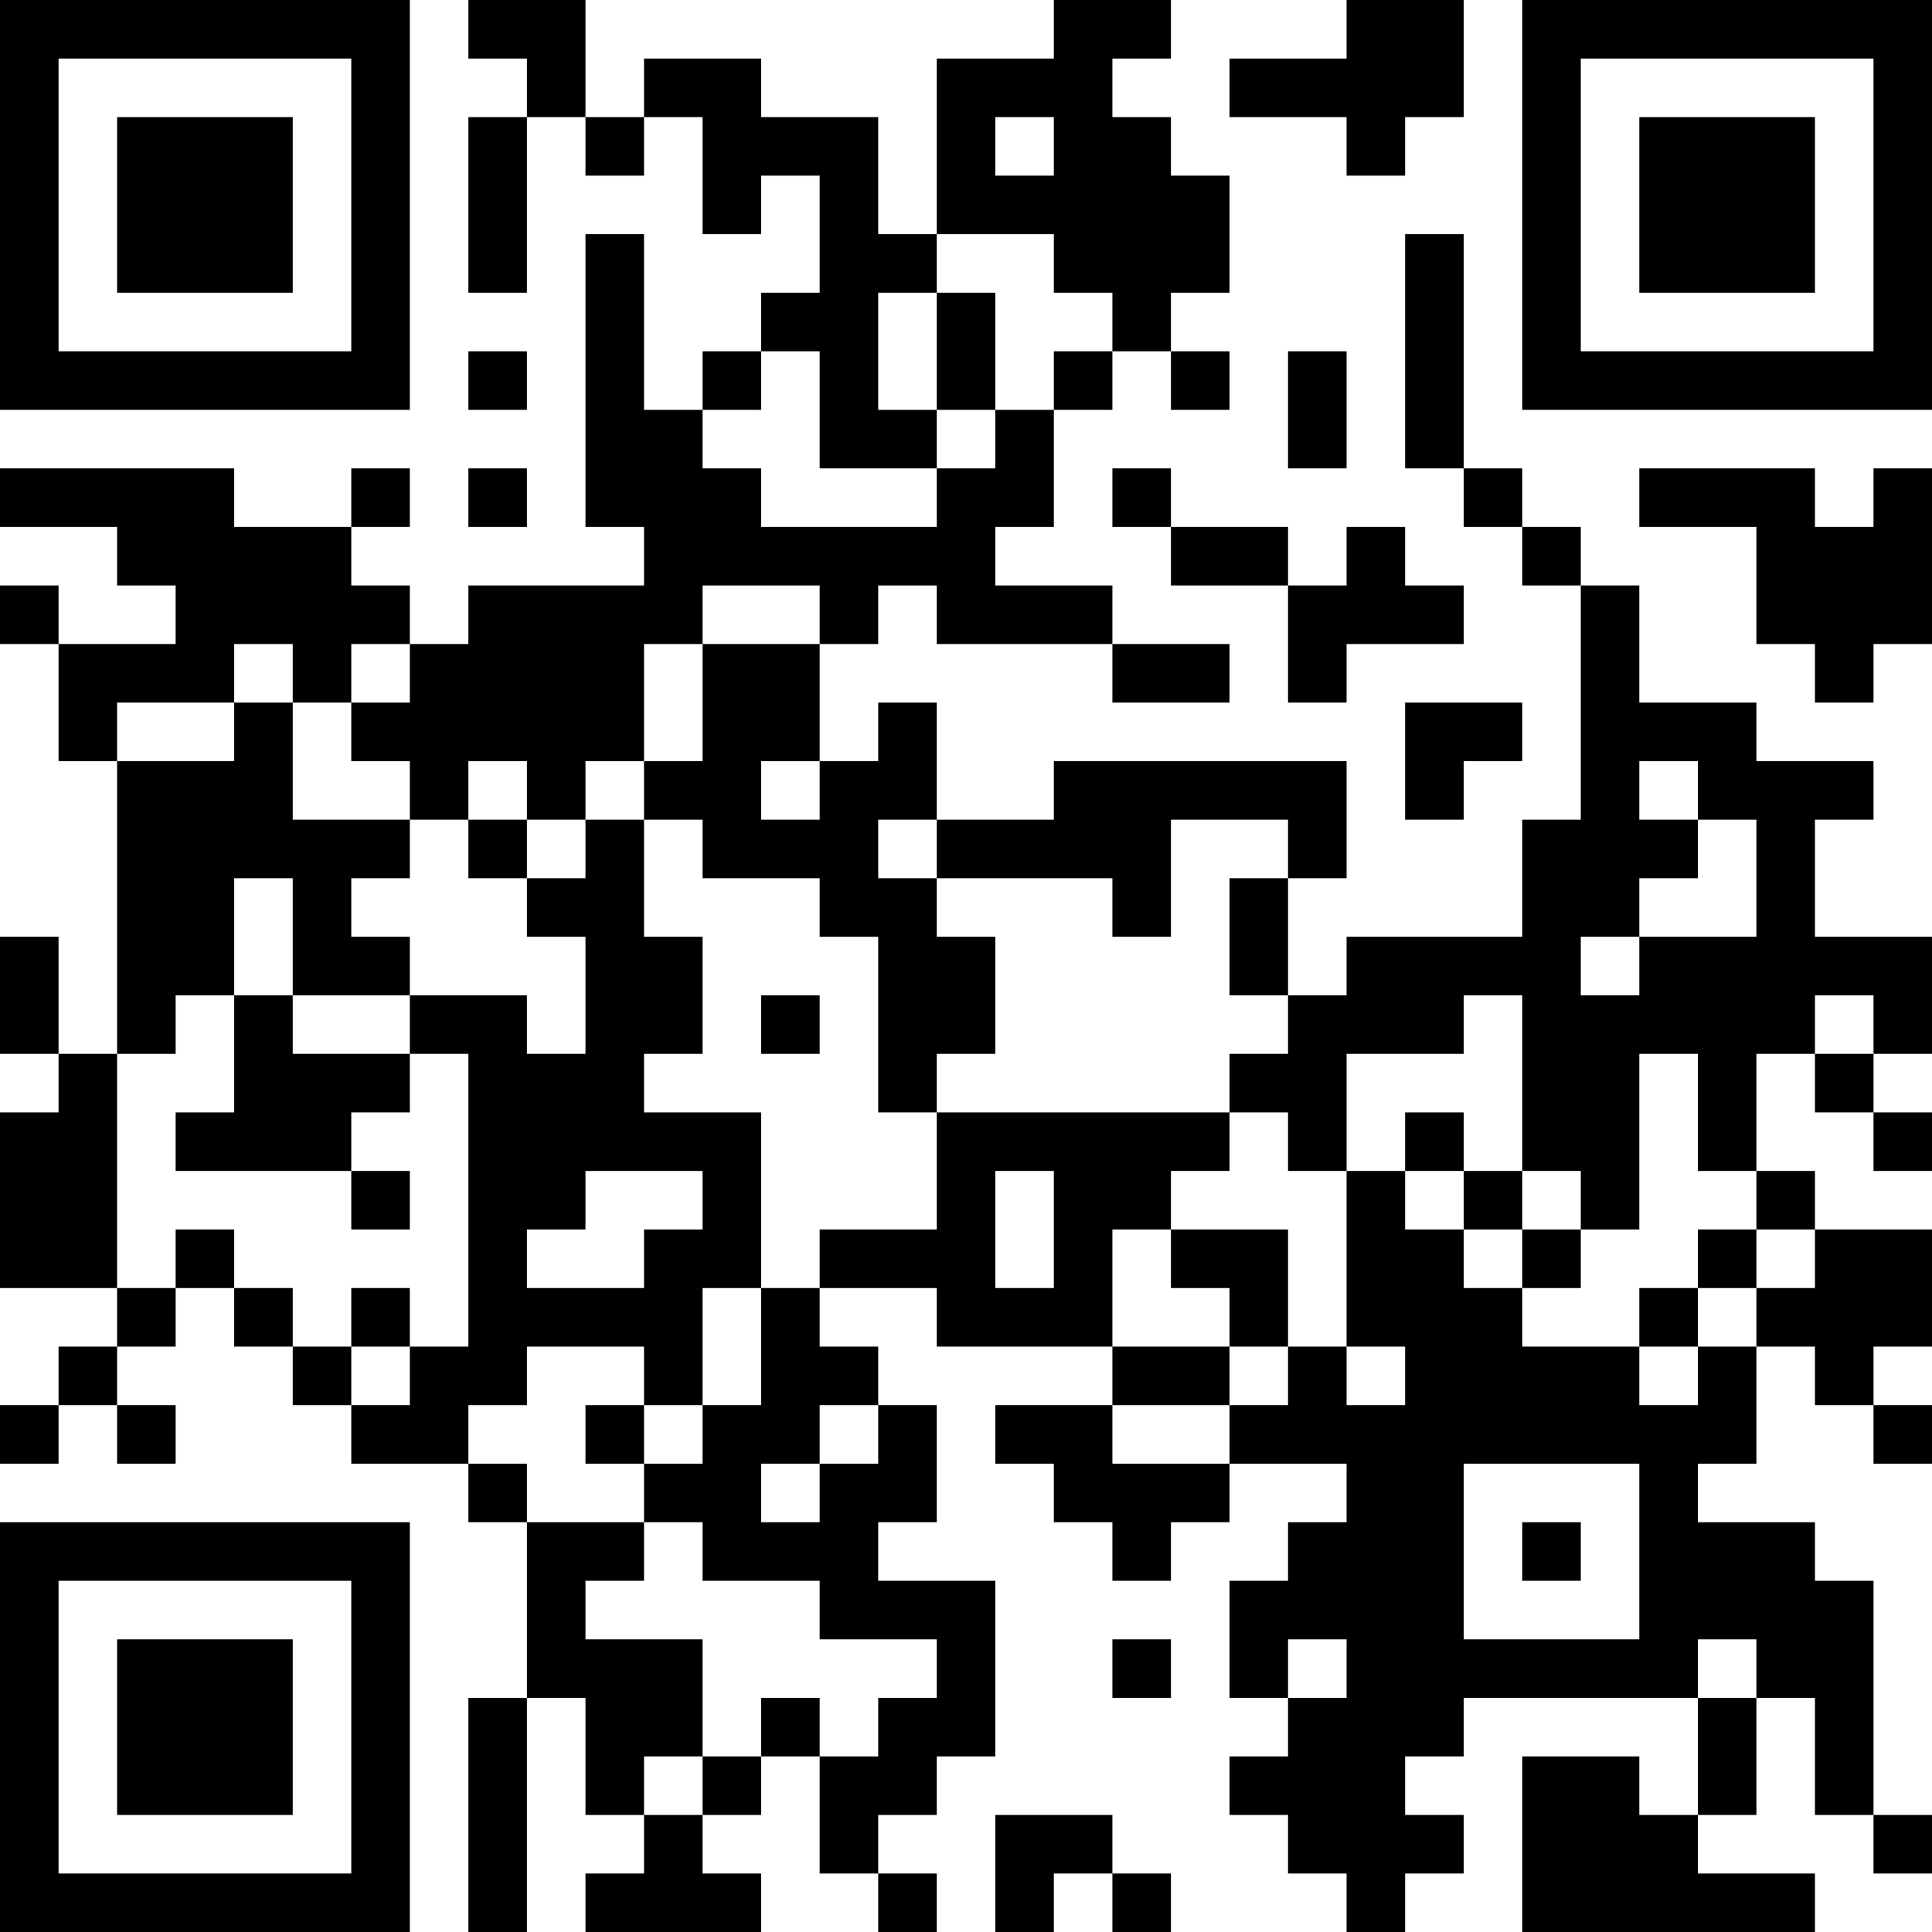 <?xml version="1.0" encoding="UTF-8"?>
<svg xmlns="http://www.w3.org/2000/svg" version="1.1" width="250" height="250" viewBox="0 0 250 250"><rect x="0" y="0" width="250" height="250" fill="#ffffff"/><g transform="scale(7.576)"><g transform="translate(0,0)"><path fill-rule="evenodd" d="M8 0L8 1L9 1L9 2L8 2L8 5L9 5L9 2L10 2L10 3L11 3L11 2L12 2L12 4L13 4L13 3L14 3L14 5L13 5L13 6L12 6L12 7L11 7L11 4L10 4L10 9L11 9L11 10L8 10L8 11L7 11L7 10L6 10L6 9L7 9L7 8L6 8L6 9L4 9L4 8L0 8L0 9L2 9L2 10L3 10L3 11L1 11L1 10L0 10L0 11L1 11L1 13L2 13L2 18L1 18L1 16L0 16L0 18L1 18L1 19L0 19L0 22L2 22L2 23L1 23L1 24L0 24L0 25L1 25L1 24L2 24L2 25L3 25L3 24L2 24L2 23L3 23L3 22L4 22L4 23L5 23L5 24L6 24L6 25L8 25L8 26L9 26L9 29L8 29L8 33L9 33L9 29L10 29L10 31L11 31L11 32L10 32L10 33L13 33L13 32L12 32L12 31L13 31L13 30L14 30L14 32L15 32L15 33L16 33L16 32L15 32L15 31L16 31L16 30L17 30L17 27L15 27L15 26L16 26L16 24L15 24L15 23L14 23L14 22L16 22L16 23L19 23L19 24L17 24L17 25L18 25L18 26L19 26L19 27L20 27L20 26L21 26L21 25L23 25L23 26L22 26L22 27L21 27L21 29L22 29L22 30L21 30L21 31L22 31L22 32L23 32L23 33L24 33L24 32L25 32L25 31L24 31L24 30L25 30L25 29L29 29L29 31L28 31L28 30L26 30L26 33L31 33L31 32L29 32L29 31L30 31L30 29L31 29L31 31L32 31L32 32L33 32L33 31L32 31L32 27L31 27L31 26L29 26L29 25L30 25L30 23L31 23L31 24L32 24L32 25L33 25L33 24L32 24L32 23L33 23L33 21L31 21L31 20L30 20L30 18L31 18L31 19L32 19L32 20L33 20L33 19L32 19L32 18L33 18L33 16L31 16L31 14L32 14L32 13L30 13L30 12L28 12L28 10L27 10L27 9L26 9L26 8L25 8L25 4L24 4L24 8L25 8L25 9L26 9L26 10L27 10L27 14L26 14L26 16L23 16L23 17L22 17L22 15L23 15L23 13L18 13L18 14L16 14L16 12L15 12L15 13L14 13L14 11L15 11L15 10L16 10L16 11L19 11L19 12L21 12L21 11L19 11L19 10L17 10L17 9L18 9L18 7L19 7L19 6L20 6L20 7L21 7L21 6L20 6L20 5L21 5L21 3L20 3L20 2L19 2L19 1L20 1L20 0L18 0L18 1L16 1L16 4L15 4L15 2L13 2L13 1L11 1L11 2L10 2L10 0ZM23 0L23 1L21 1L21 2L23 2L23 3L24 3L24 2L25 2L25 0ZM17 2L17 3L18 3L18 2ZM16 4L16 5L15 5L15 7L16 7L16 8L14 8L14 6L13 6L13 7L12 7L12 8L13 8L13 9L16 9L16 8L17 8L17 7L18 7L18 6L19 6L19 5L18 5L18 4ZM16 5L16 7L17 7L17 5ZM8 6L8 7L9 7L9 6ZM22 6L22 8L23 8L23 6ZM8 8L8 9L9 9L9 8ZM19 8L19 9L20 9L20 10L22 10L22 12L23 12L23 11L25 11L25 10L24 10L24 9L23 9L23 10L22 10L22 9L20 9L20 8ZM28 8L28 9L30 9L30 11L31 11L31 12L32 12L32 11L33 11L33 8L32 8L32 9L31 9L31 8ZM12 10L12 11L11 11L11 13L10 13L10 14L9 14L9 13L8 13L8 14L7 14L7 13L6 13L6 12L7 12L7 11L6 11L6 12L5 12L5 11L4 11L4 12L2 12L2 13L4 13L4 12L5 12L5 14L7 14L7 15L6 15L6 16L7 16L7 17L5 17L5 15L4 15L4 17L3 17L3 18L2 18L2 22L3 22L3 21L4 21L4 22L5 22L5 23L6 23L6 24L7 24L7 23L8 23L8 18L7 18L7 17L9 17L9 18L10 18L10 16L9 16L9 15L10 15L10 14L11 14L11 16L12 16L12 18L11 18L11 19L13 19L13 22L12 22L12 24L11 24L11 23L9 23L9 24L8 24L8 25L9 25L9 26L11 26L11 27L10 27L10 28L12 28L12 30L11 30L11 31L12 31L12 30L13 30L13 29L14 29L14 30L15 30L15 29L16 29L16 28L14 28L14 27L12 27L12 26L11 26L11 25L12 25L12 24L13 24L13 22L14 22L14 21L16 21L16 19L21 19L21 20L20 20L20 21L19 21L19 23L21 23L21 24L19 24L19 25L21 25L21 24L22 24L22 23L23 23L23 24L24 24L24 23L23 23L23 20L24 20L24 21L25 21L25 22L26 22L26 23L28 23L28 24L29 24L29 23L30 23L30 22L31 22L31 21L30 21L30 20L29 20L29 18L28 18L28 21L27 21L27 20L26 20L26 17L25 17L25 18L23 18L23 20L22 20L22 19L21 19L21 18L22 18L22 17L21 17L21 15L22 15L22 14L20 14L20 16L19 16L19 15L16 15L16 14L15 14L15 15L16 15L16 16L17 16L17 18L16 18L16 19L15 19L15 16L14 16L14 15L12 15L12 14L11 14L11 13L12 13L12 11L14 11L14 10ZM24 12L24 14L25 14L25 13L26 13L26 12ZM13 13L13 14L14 14L14 13ZM28 13L28 14L29 14L29 15L28 15L28 16L27 16L27 17L28 17L28 16L30 16L30 14L29 14L29 13ZM8 14L8 15L9 15L9 14ZM4 17L4 19L3 19L3 20L6 20L6 21L7 21L7 20L6 20L6 19L7 19L7 18L5 18L5 17ZM13 17L13 18L14 18L14 17ZM31 17L31 18L32 18L32 17ZM24 19L24 20L25 20L25 21L26 21L26 22L27 22L27 21L26 21L26 20L25 20L25 19ZM10 20L10 21L9 21L9 22L11 22L11 21L12 21L12 20ZM17 20L17 22L18 22L18 20ZM20 21L20 22L21 22L21 23L22 23L22 21ZM29 21L29 22L28 22L28 23L29 23L29 22L30 22L30 21ZM6 22L6 23L7 23L7 22ZM10 24L10 25L11 25L11 24ZM14 24L14 25L13 25L13 26L14 26L14 25L15 25L15 24ZM25 25L25 28L28 28L28 25ZM26 26L26 27L27 27L27 26ZM19 28L19 29L20 29L20 28ZM22 28L22 29L23 29L23 28ZM29 28L29 29L30 29L30 28ZM17 31L17 33L18 33L18 32L19 32L19 33L20 33L20 32L19 32L19 31ZM0 0L0 7L7 7L7 0ZM1 1L1 6L6 6L6 1ZM2 2L2 5L5 5L5 2ZM26 0L26 7L33 7L33 0ZM27 1L27 6L32 6L32 1ZM28 2L28 5L31 5L31 2ZM0 26L0 33L7 33L7 26ZM1 27L1 32L6 32L6 27ZM2 28L2 31L5 31L5 28Z" fill="#000000"/></g></g></svg>
